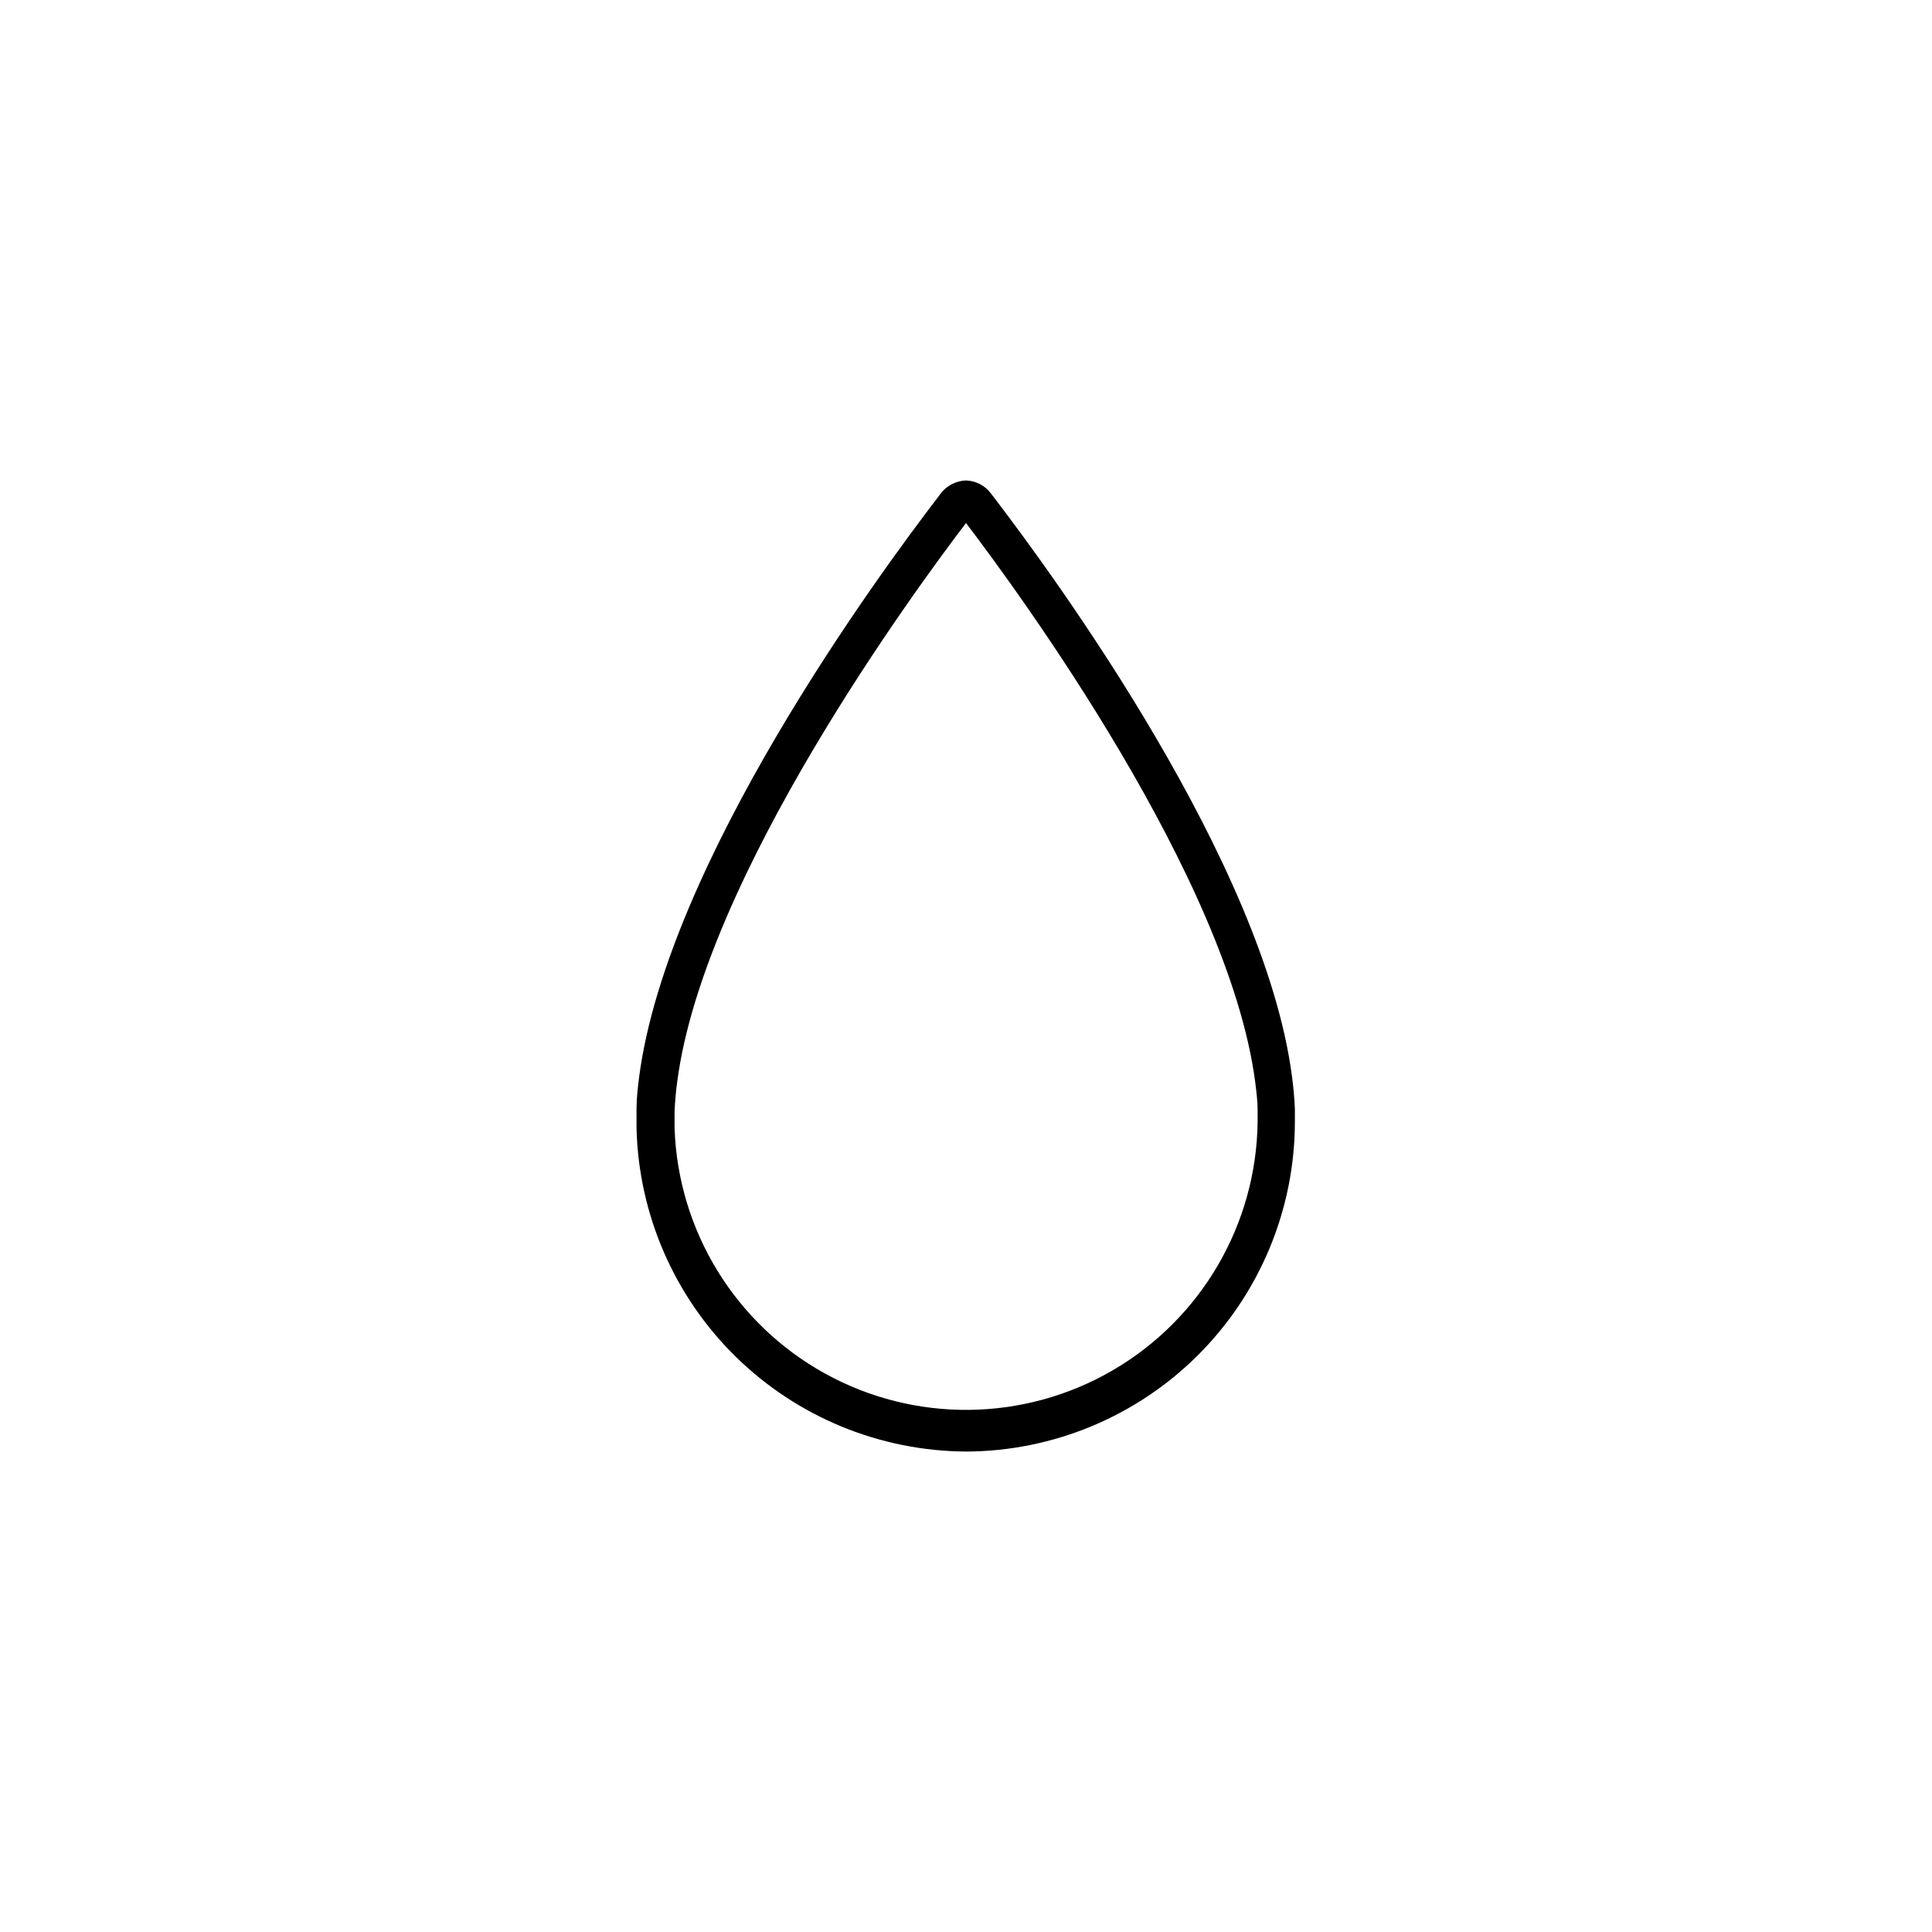 <?xml version="1.0" encoding="UTF-8"?>
<!-- Uploaded to: SVG Repo, www.svgrepo.com, Generator: SVG Repo Mixer Tools -->
<svg fill="#000000" width="800px" height="800px" version="1.1" viewBox="144 144 512 512" xmlns="http://www.w3.org/2000/svg">
 <path d="m400 528.67c-22.832-0.125-44.719-9.137-61.02-25.125-16.297-15.988-25.73-37.699-26.293-60.523v-5.238c0-2.82 0.352-5.691 0.707-8.516 7.508-56.578 62.723-132.1 79.449-153.86 1.582-2.441 4.25-3.961 7.156-4.082 2.691 0.086 5.191 1.43 6.75 3.629 16.777 21.867 72.246 97.637 79.652 154.37 0.402 3.125 0.656 5.945 0.754 8.613v1.613 1.766c-0.023 23.125-9.211 45.301-25.543 61.672-16.336 16.371-38.488 25.605-61.613 25.688zm-77.234-90.082v4.383c0.922 27.172 16.051 51.859 39.84 65.012 23.789 13.156 52.742 12.844 76.246-0.82 23.5-13.664 38.094-38.672 38.43-65.852v-3.176c0-2.168-0.301-4.734-0.656-7.508-7.152-54.008-62.672-129.68-76.625-148.02-13.352 17.531-69.426 93.707-76.527 148.02-0.352 2.469-0.555 5.039-0.707 7.707z"/>
</svg>